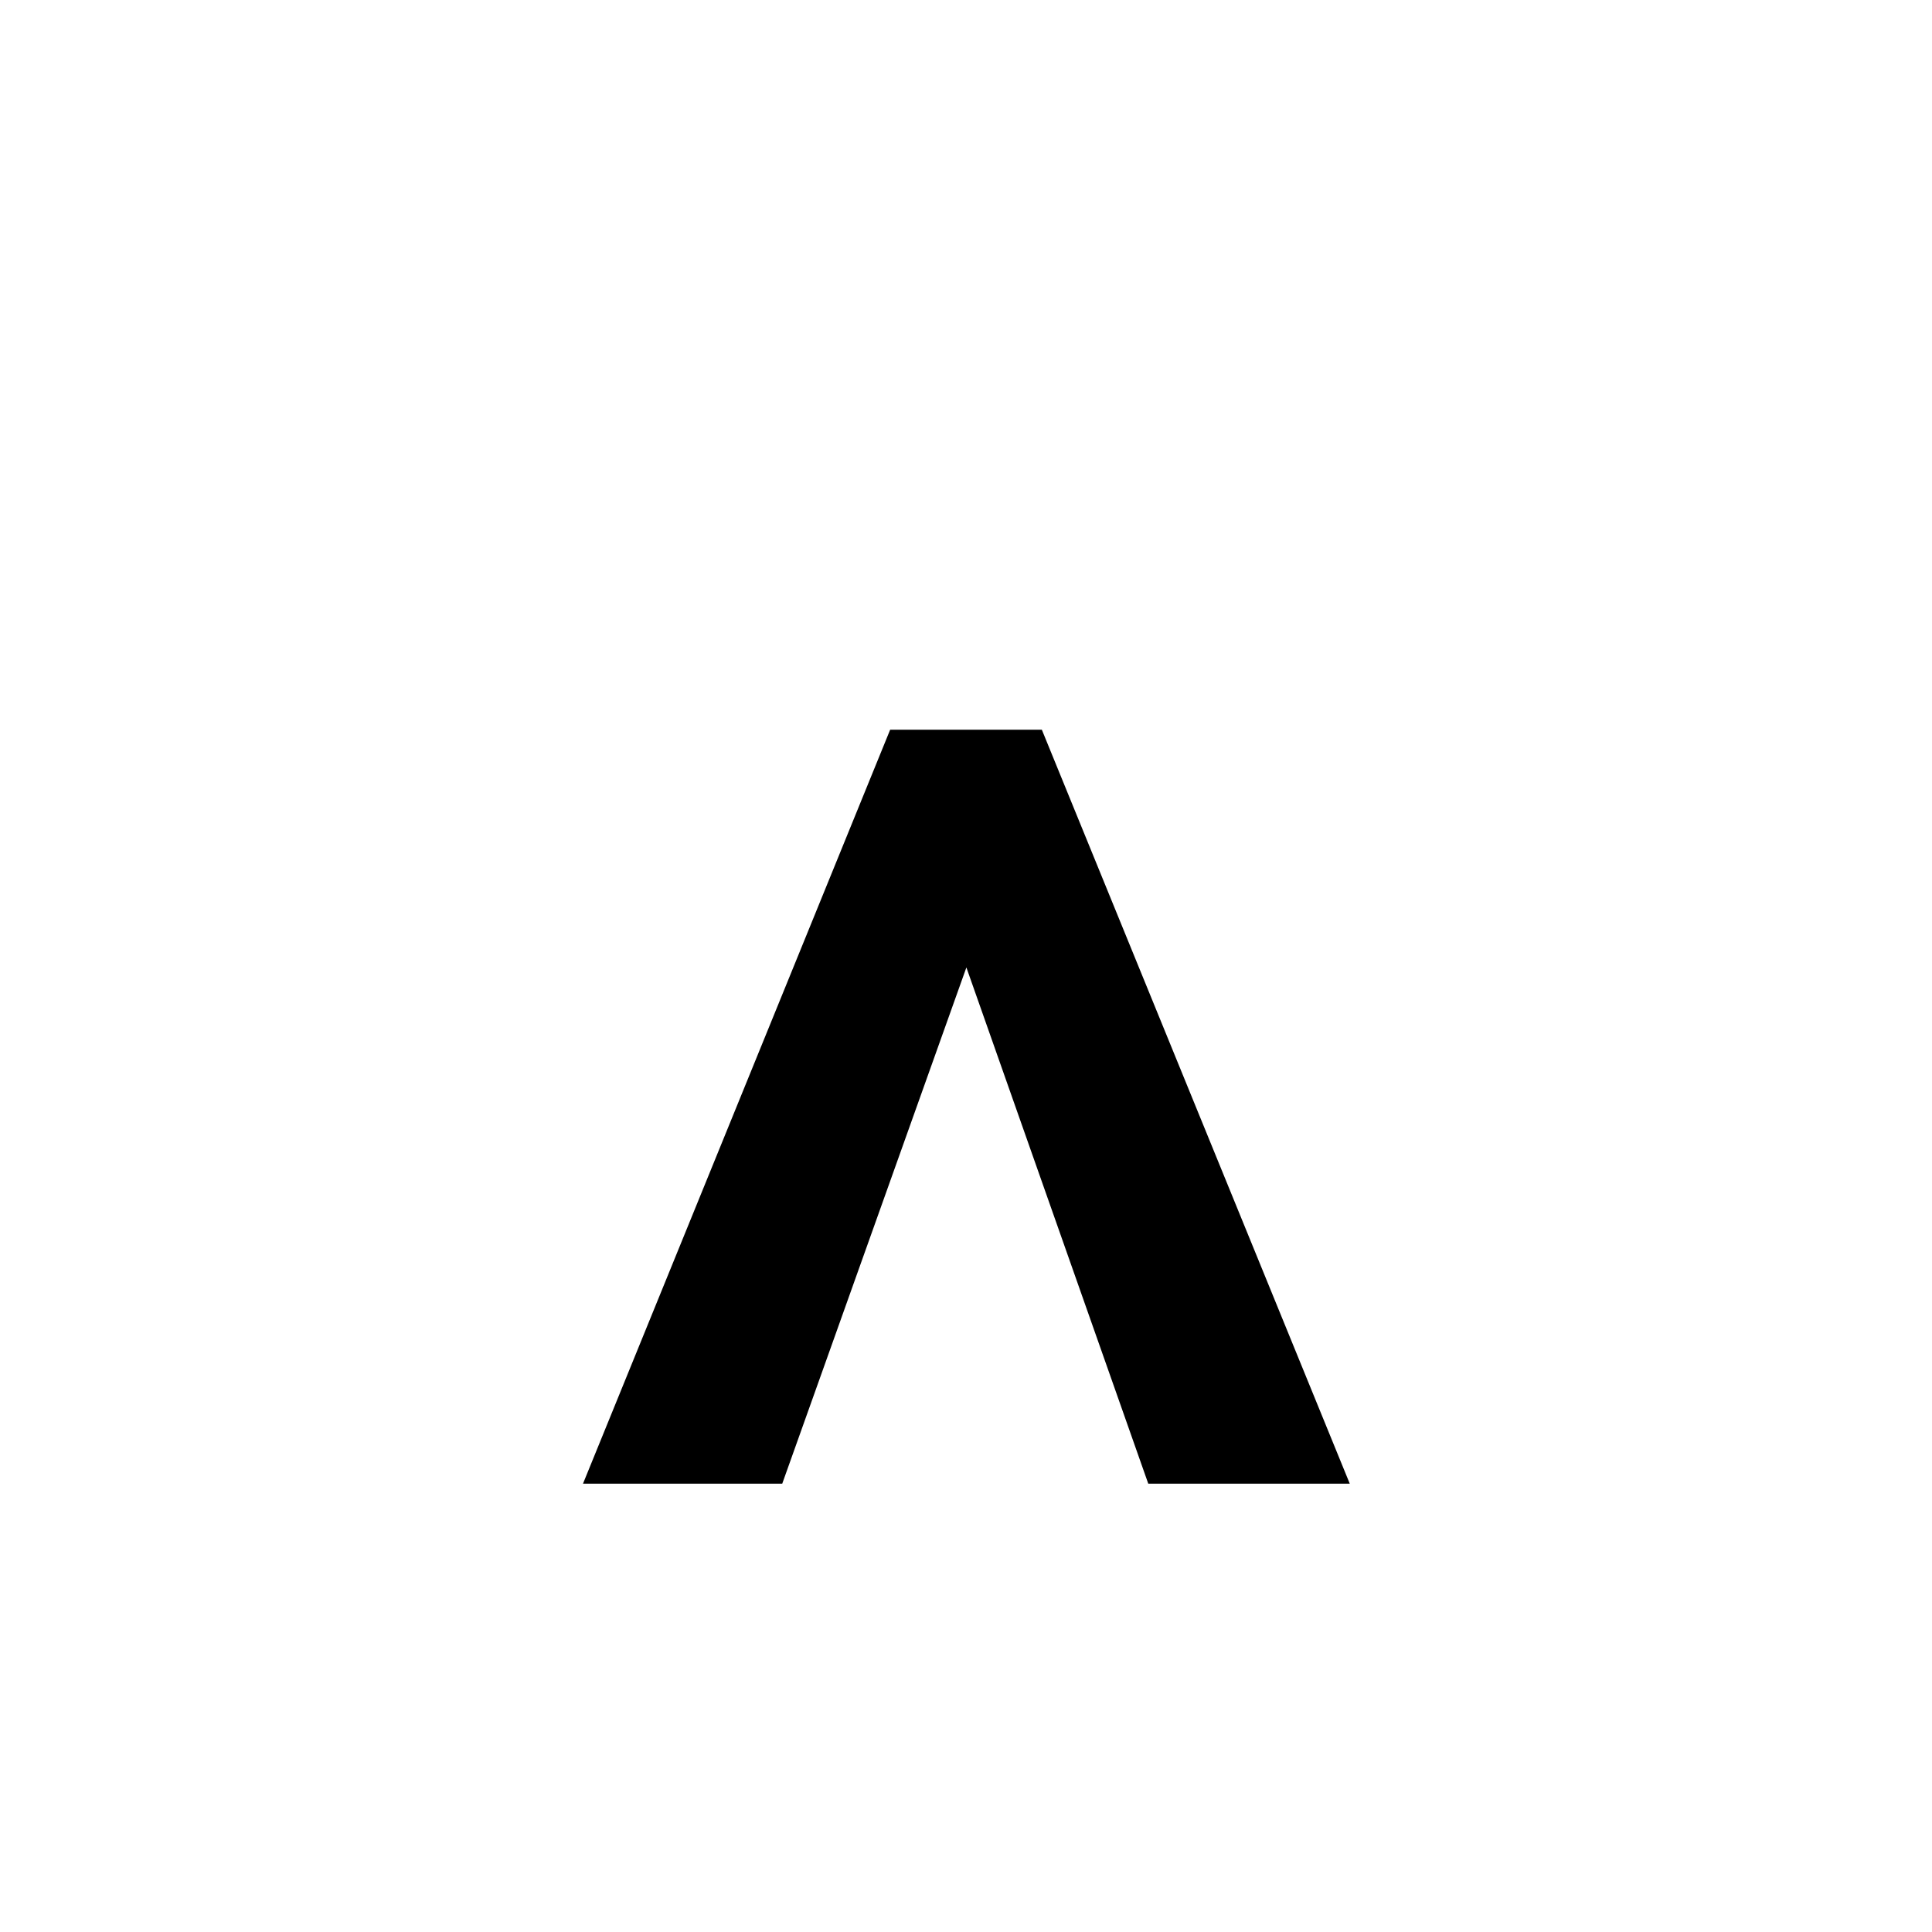 <?xml version="1.0" encoding="iso-8859-1"?>
<!-- Generator: Adobe Illustrator 19.0.0, SVG Export Plug-In . SVG Version: 6.00 Build 0)  -->
<svg version="1.1" id="Layer_1" xmlns="http://www.w3.org/2000/svg" xmlns:xlink="http://www.w3.org/1999/xlink" x="0px" y="0px"
	 viewBox="0 0 500 500" style="enable-background:new 0 0 500 500;" xml:space="preserve">
<g id="XMLID_696_">
	<path id="XMLID_725_" d="M150.879,383.971l79.492-195.117h39.258l79.688,195.117h-52.148l-47.07-133.594l-47.656,133.594H150.879z"
		/>
</g>
</svg>
